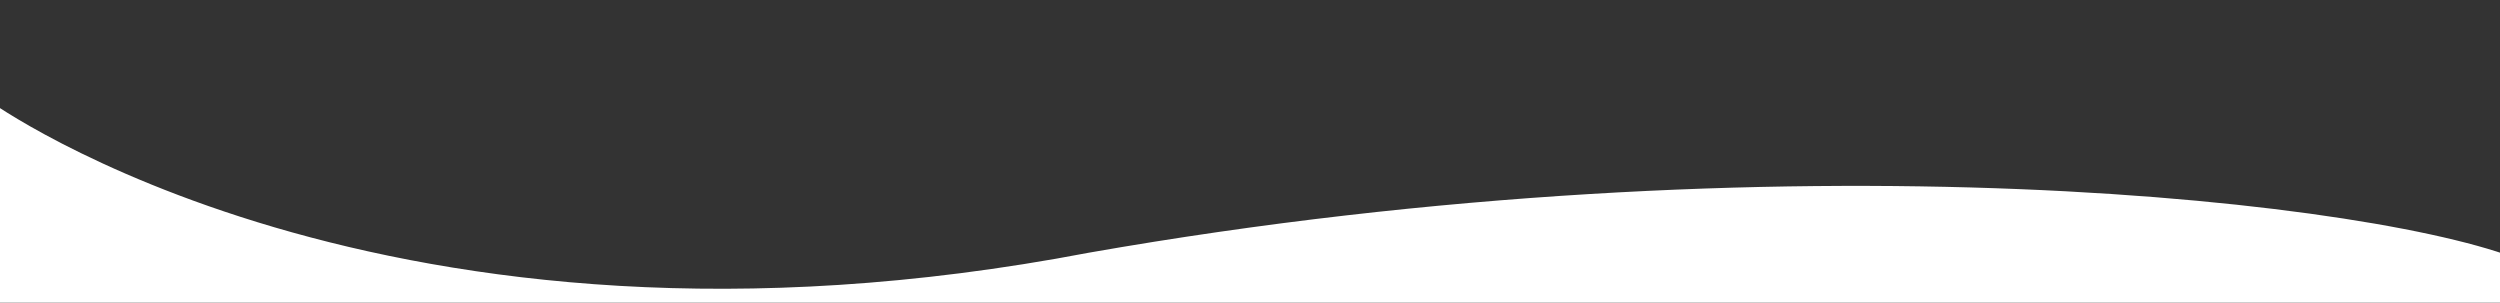 <?xml version="1.0" encoding="utf-8"?>
<!-- Generator: Adobe Illustrator 27.10.0, SVG Export Plug-In . SVG Version: 6.00 Build 0)  -->
<svg version="1.1" id="Lag_1" xmlns="http://www.w3.org/2000/svg" xmlns:xlink="http://www.w3.org/1999/xlink" x="0px" y="0px"
	 viewBox="0 0 1920 232.4" style="enable-background:new 0 0 1920 232.4;" xml:space="preserve">
<rect x="0" y="0" width="1920" height="232.4" fill="#333333" stroke="none"/>
<style type="text/css">
	.st0{fill:#FFFFFF;}
	.st1{display:none;fill:#009FE3;}
</style>
<path class="st0" d="M1920,272.5l20.9-70.6c-104.5-46.5-568.1-102-1104.8-7.8C294.7,297.6-8.2,77.5-8.2,77.5L-16.1,296"/>
<circle class="st1" cx="504.6" cy="107" r="25.4"/>
<circle class="st1" cx="575.3" cy="107" r="25.4"/>
</svg>
